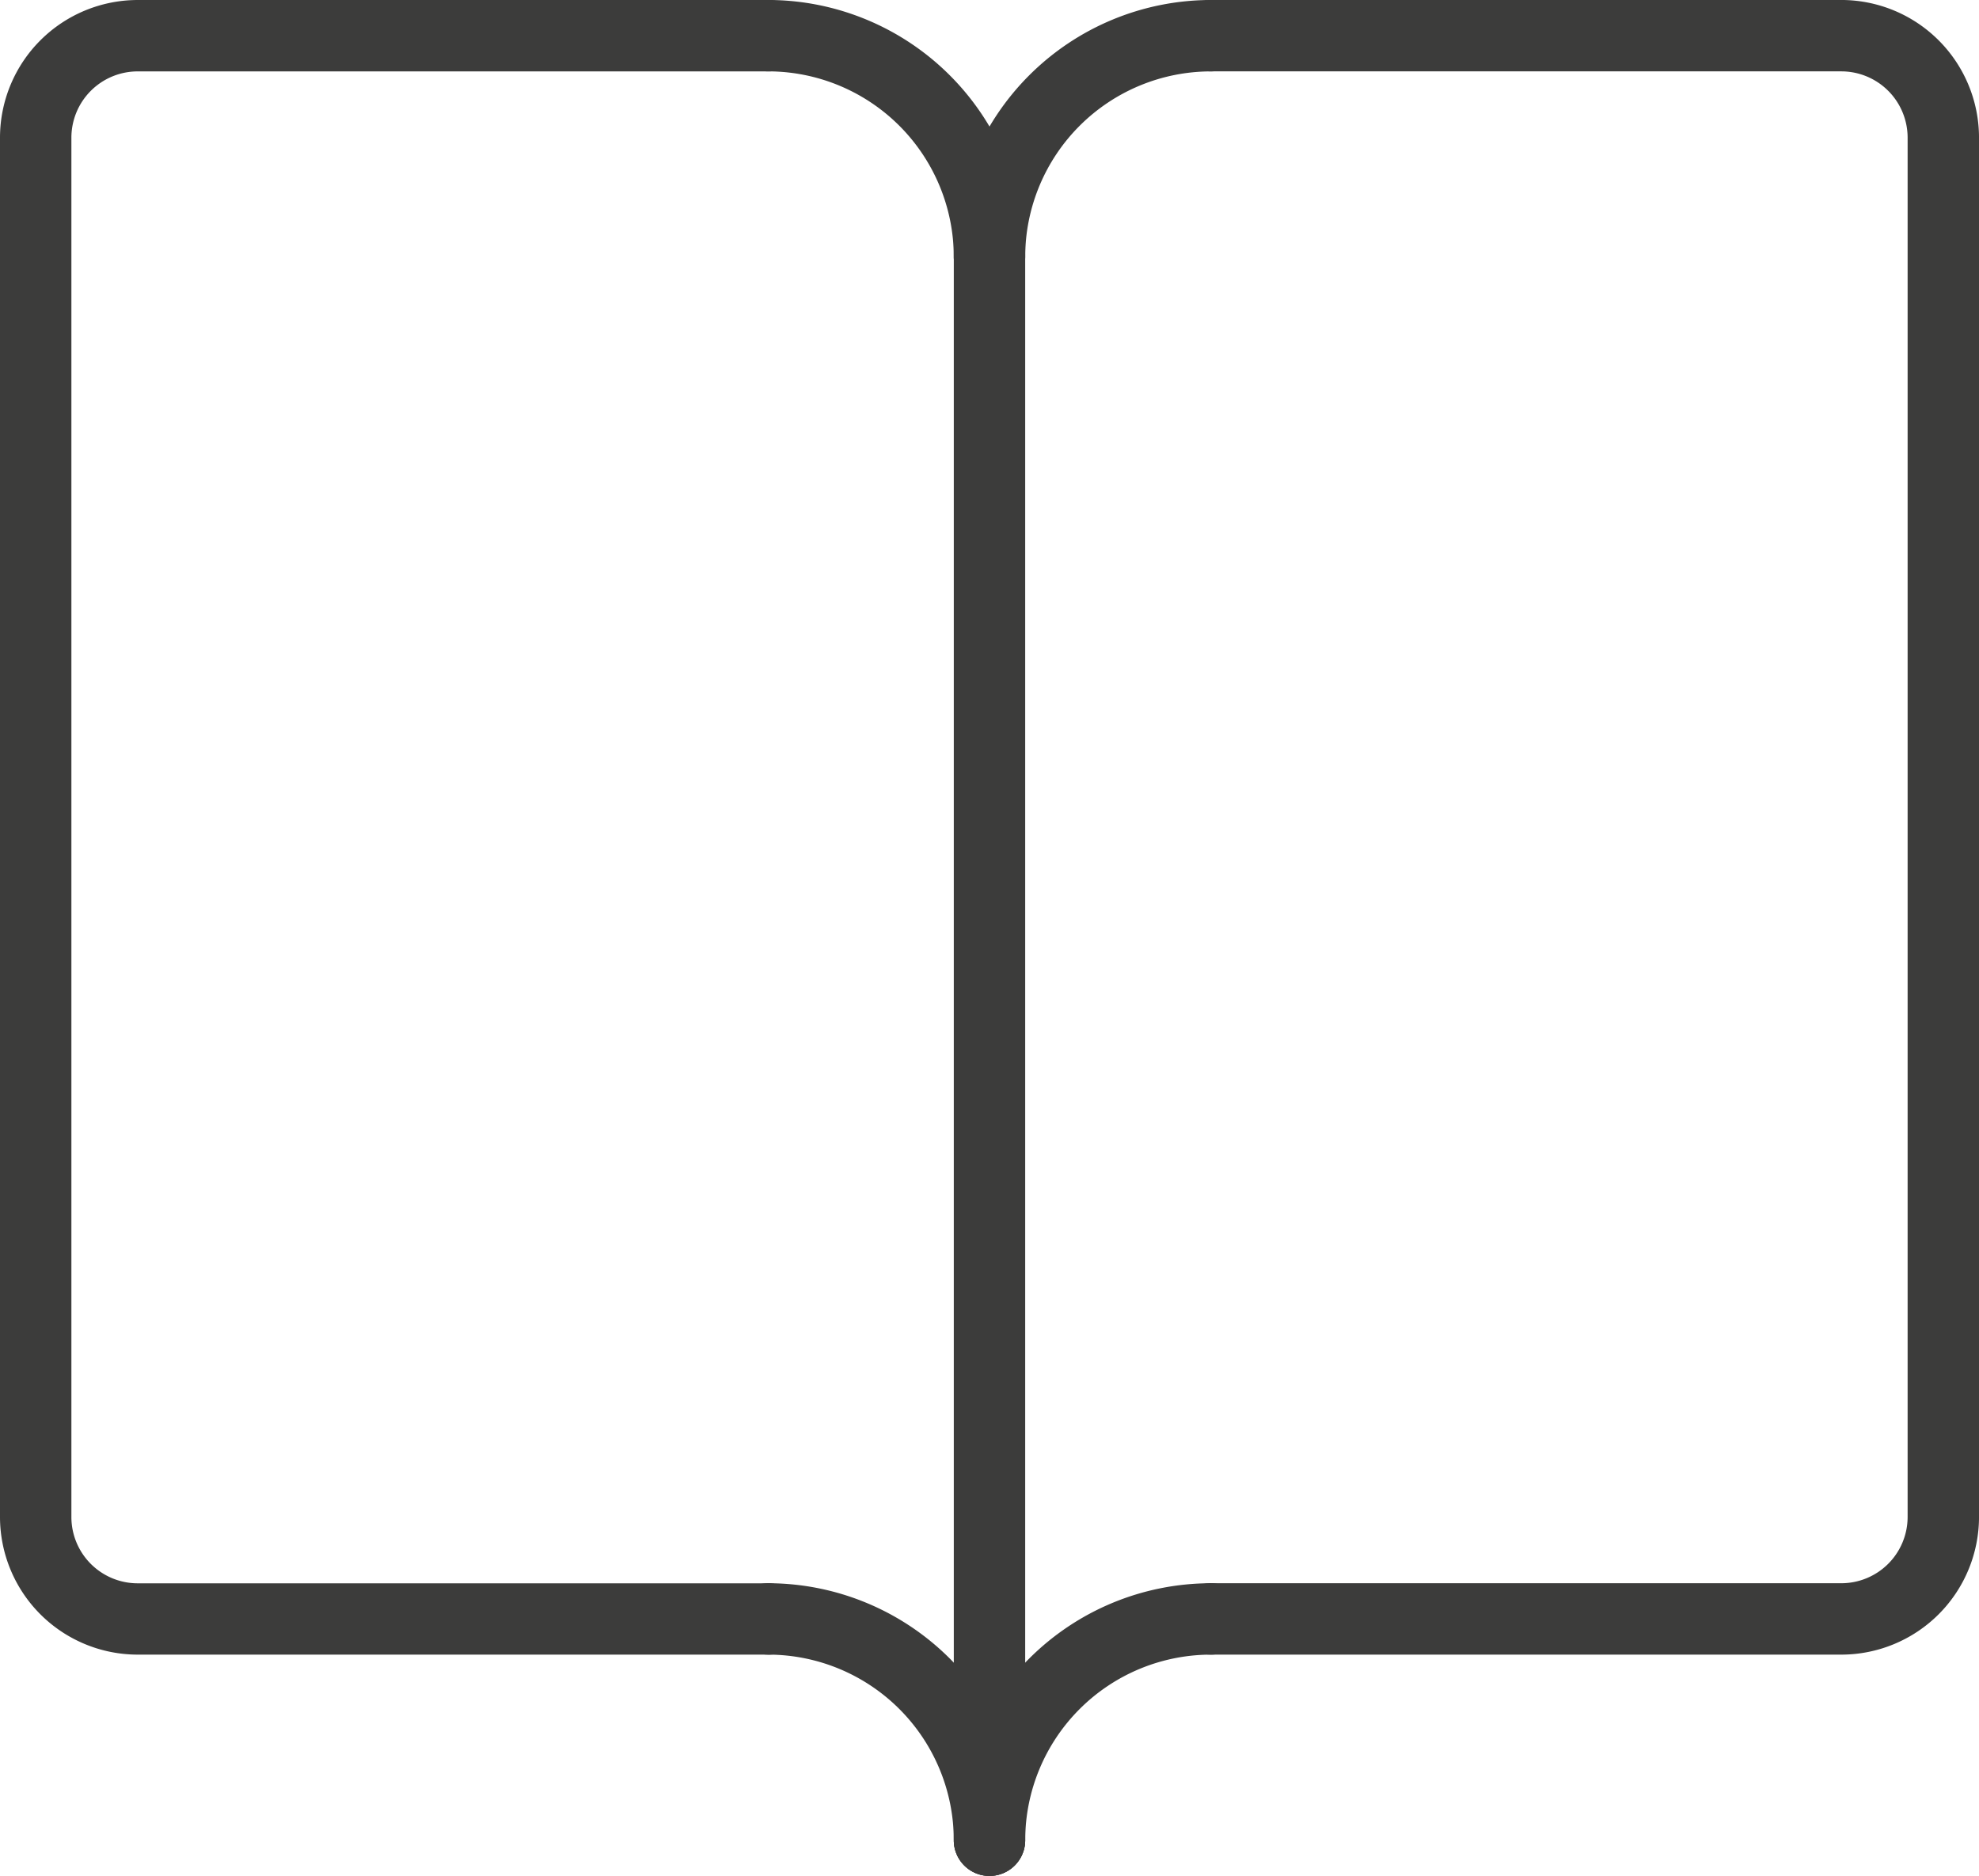 <svg xmlns="http://www.w3.org/2000/svg" width="50mm" height="47.398mm" viewBox="0 0 141.732 134.355">
  <defs>
    <style>
      .a {
        fill: #3c3c3b;
      }
    </style>
  </defs>
  <title>bibliografia</title>
  <g>
    <g>
      <path class="a" d="M70.865,24.65a2.556,2.556,0,0,1-2.556-2.556A18.428,18.428,0,0,1,86.716,3.689a2.556,2.556,0,0,1,0,5.113A13.309,13.309,0,0,0,73.421,22.094,2.556,2.556,0,0,1,70.865,24.65Z" transform="translate(0 -3.689)"/>
      <path class="a" d="M70.865,24.65a2.556,2.556,0,0,1-2.556-2.556A13.307,13.307,0,0,0,55.016,8.8a2.556,2.556,0,1,1,0-5.113A18.426,18.426,0,0,1,73.421,22.094,2.556,2.556,0,0,1,70.865,24.65Z" transform="translate(0 -3.689)"/>
    </g>
    <g>
      <path class="a" d="M55.016,122.195H9.857A9.867,9.867,0,0,1,0,112.339v-98.8A9.867,9.867,0,0,1,9.857,3.689h45.16a2.556,2.556,0,0,1,0,5.113H9.857a4.75,4.75,0,0,0-4.744,4.743v98.8a4.75,4.75,0,0,0,4.744,4.743h45.16a2.556,2.556,0,0,1,0,5.113Z" transform="translate(0 -3.689)"/>
      <path class="a" d="M131.875,122.195H86.716a2.556,2.556,0,0,1,0-5.113h45.159a4.75,4.75,0,0,0,4.745-4.743v-98.8A4.75,4.75,0,0,0,131.875,8.8H86.716a2.556,2.556,0,0,1,0-5.113h45.159a9.868,9.868,0,0,1,9.858,9.856v98.8A9.868,9.868,0,0,1,131.875,122.195Z" transform="translate(0 -3.689)"/>
      <g>
        <path class="a" d="M70.865,138.044a2.556,2.556,0,0,1-2.556-2.556,18.427,18.427,0,0,1,18.407-18.405,2.556,2.556,0,0,1,0,5.113,13.309,13.309,0,0,0-13.294,13.293A2.556,2.556,0,0,1,70.865,138.044Z" transform="translate(0 -3.689)"/>
        <path class="a" d="M70.865,138.044a2.556,2.556,0,0,1-2.556-2.556,13.307,13.307,0,0,0-13.293-13.293,2.556,2.556,0,0,1,0-5.113,18.425,18.425,0,0,1,18.405,18.405A2.556,2.556,0,0,1,70.865,138.044Z" transform="translate(0 -3.689)"/>
      </g>
      <path class="a" d="M70.865,138.044a2.556,2.556,0,0,1-2.556-2.556V17.654a2.556,2.556,0,1,1,5.113,0V135.487A2.556,2.556,0,0,1,70.865,138.044Z" transform="translate(0 -3.689)"/>
    </g>
  </g>
</svg>
